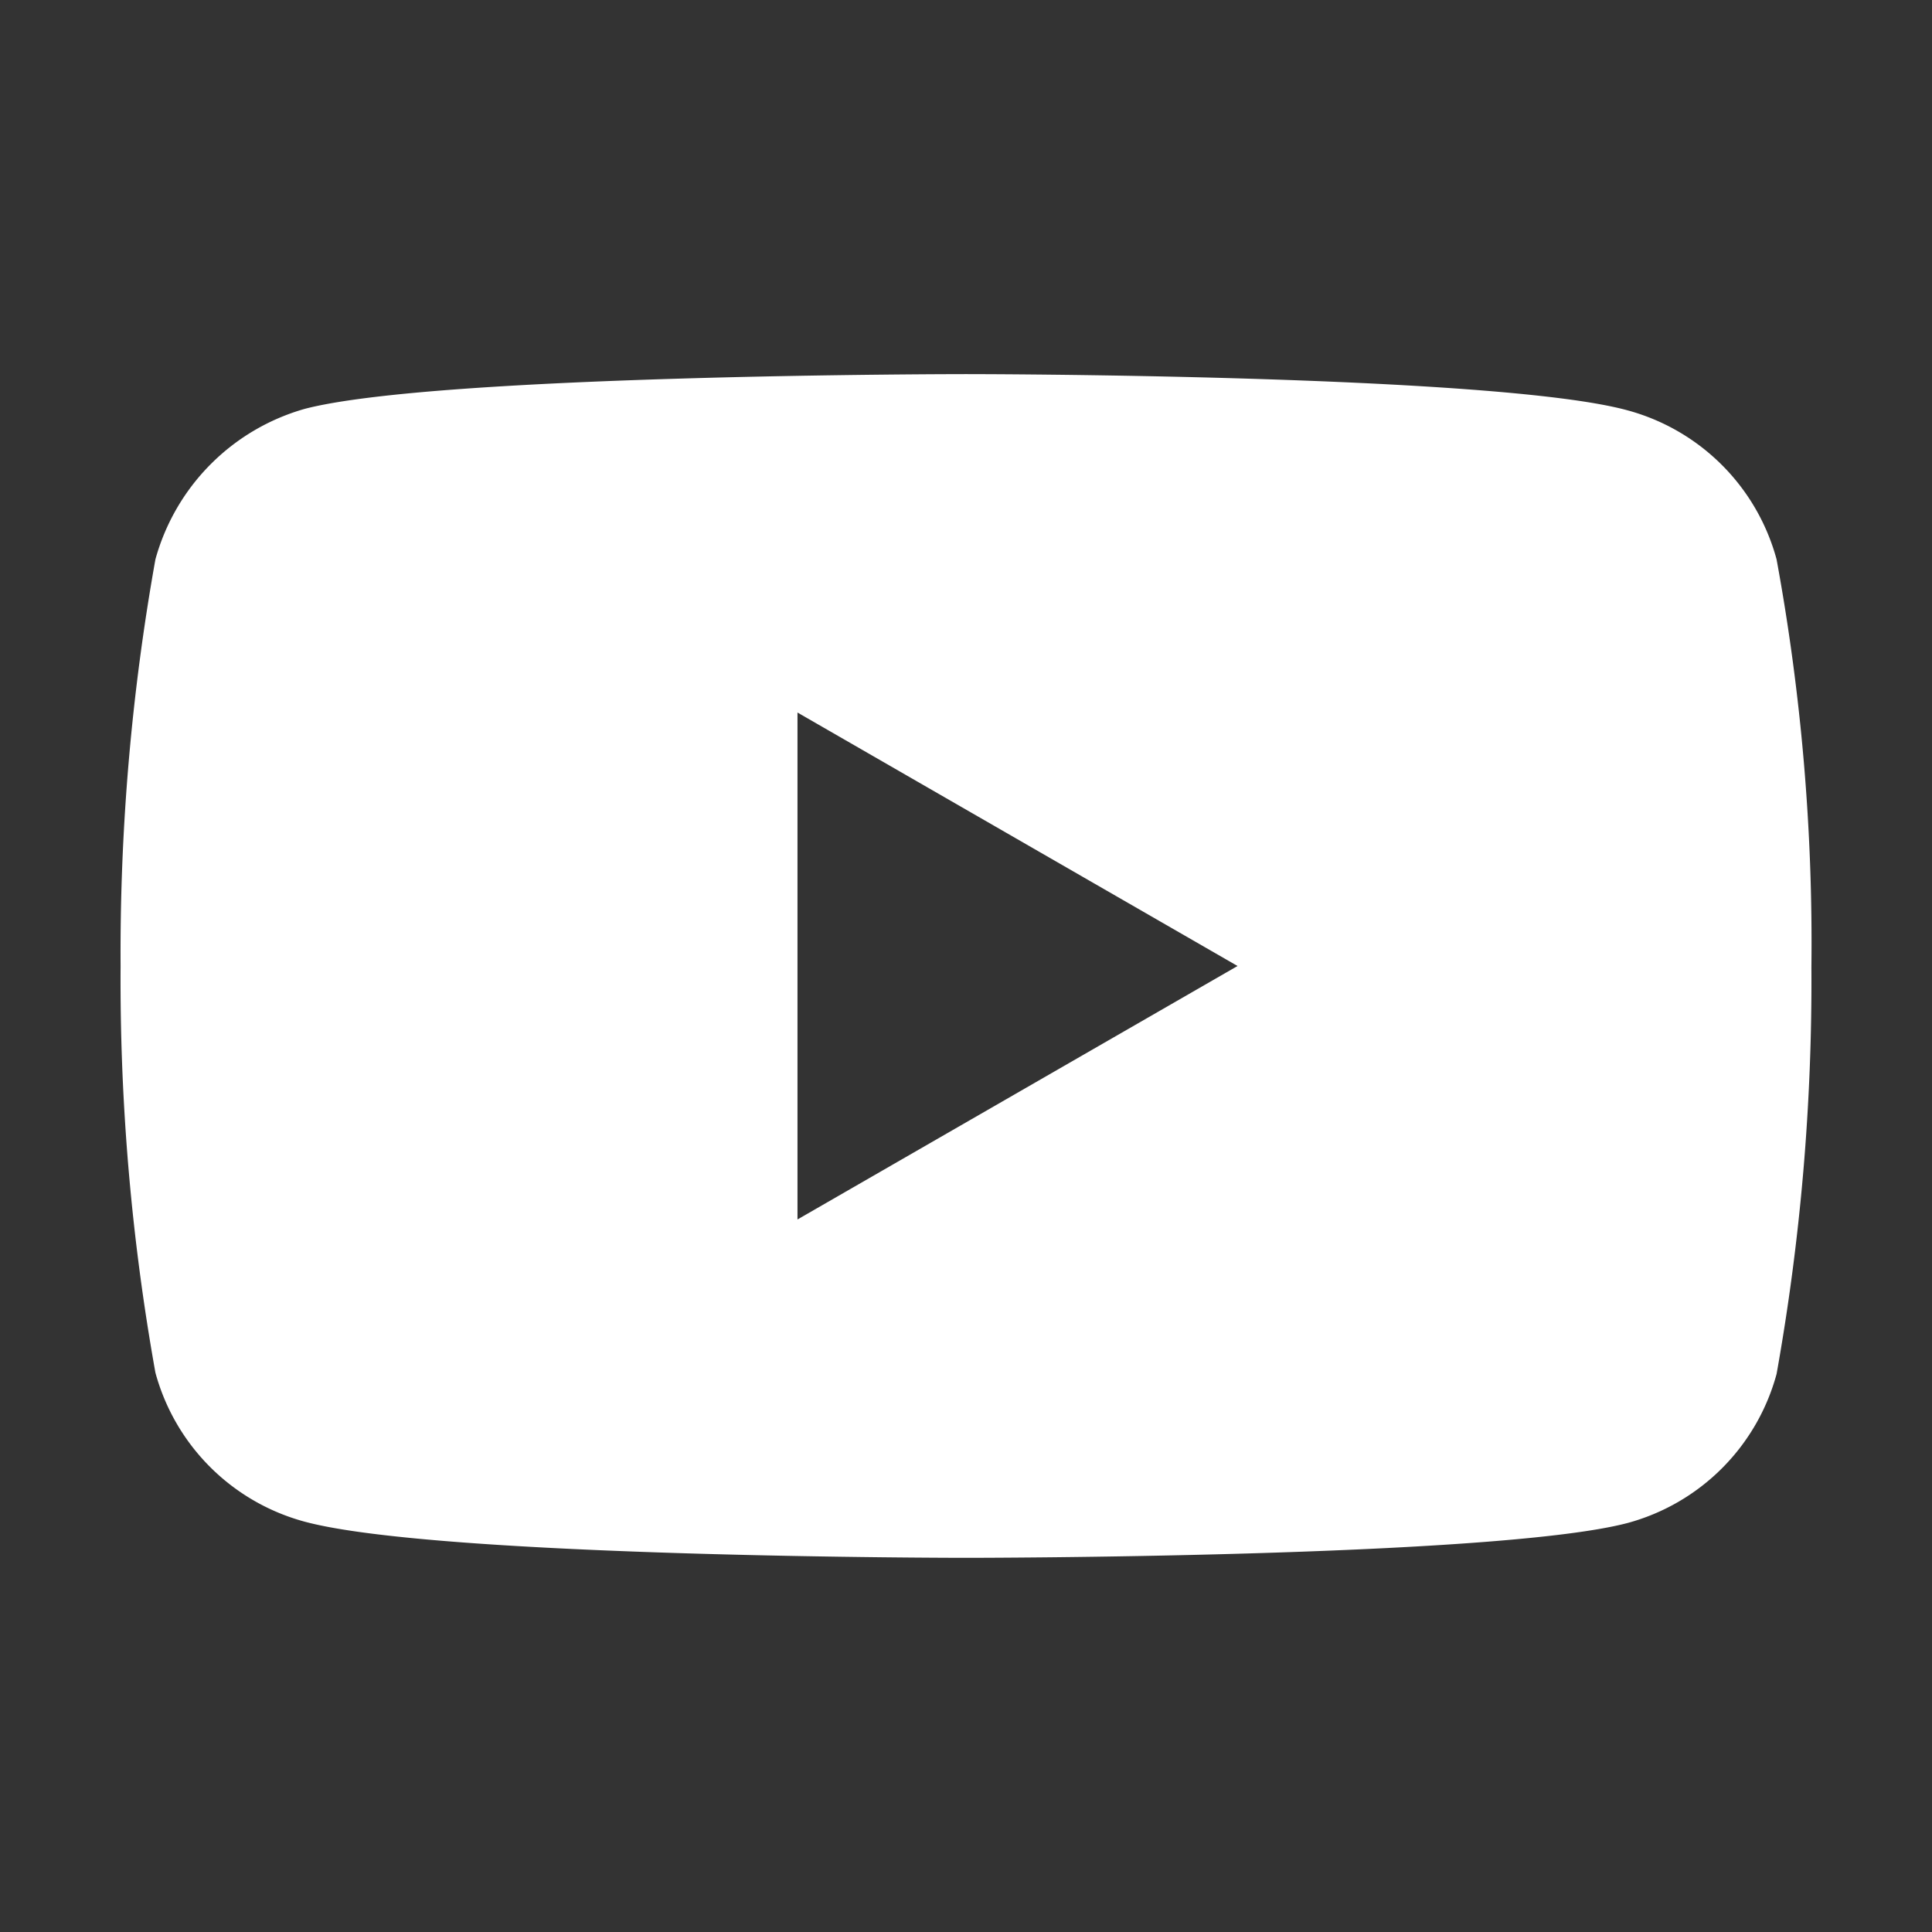 <svg id="אינסטגרם" xmlns="http://www.w3.org/2000/svg" width="36" height="36" viewBox="0 0 36 36">
  <rect x="0" y="0" width="36" height="36" fill="#333333" stroke="none"/>
  <rect id="Rectangle_1838" data-name="Rectangle 1838" width="36" height="36" fill="none"/>
  <path id="Path_101456" data-name="Path 101456" d="M30.857-2.63A3.947,3.947,0,0,0,28.08-5.407c-2.465-.675-12.327-.675-12.327-.675s-9.861,0-12.327.649A4.027,4.027,0,0,0,.649-2.63,41.589,41.589,0,0,0,0,4.947a41.436,41.436,0,0,0,.649,7.578A3.948,3.948,0,0,0,3.426,15.3c2.491.675,12.327.675,12.327.675s9.861,0,12.327-.649a3.947,3.947,0,0,0,2.777-2.777,41.6,41.6,0,0,0,.649-7.578,39.479,39.479,0,0,0-.649-7.6ZM12.613,9.67V.224l8.2,4.723Zm0,0" transform="translate(2.247 13.053)" fill="#fff"/>
</svg>
